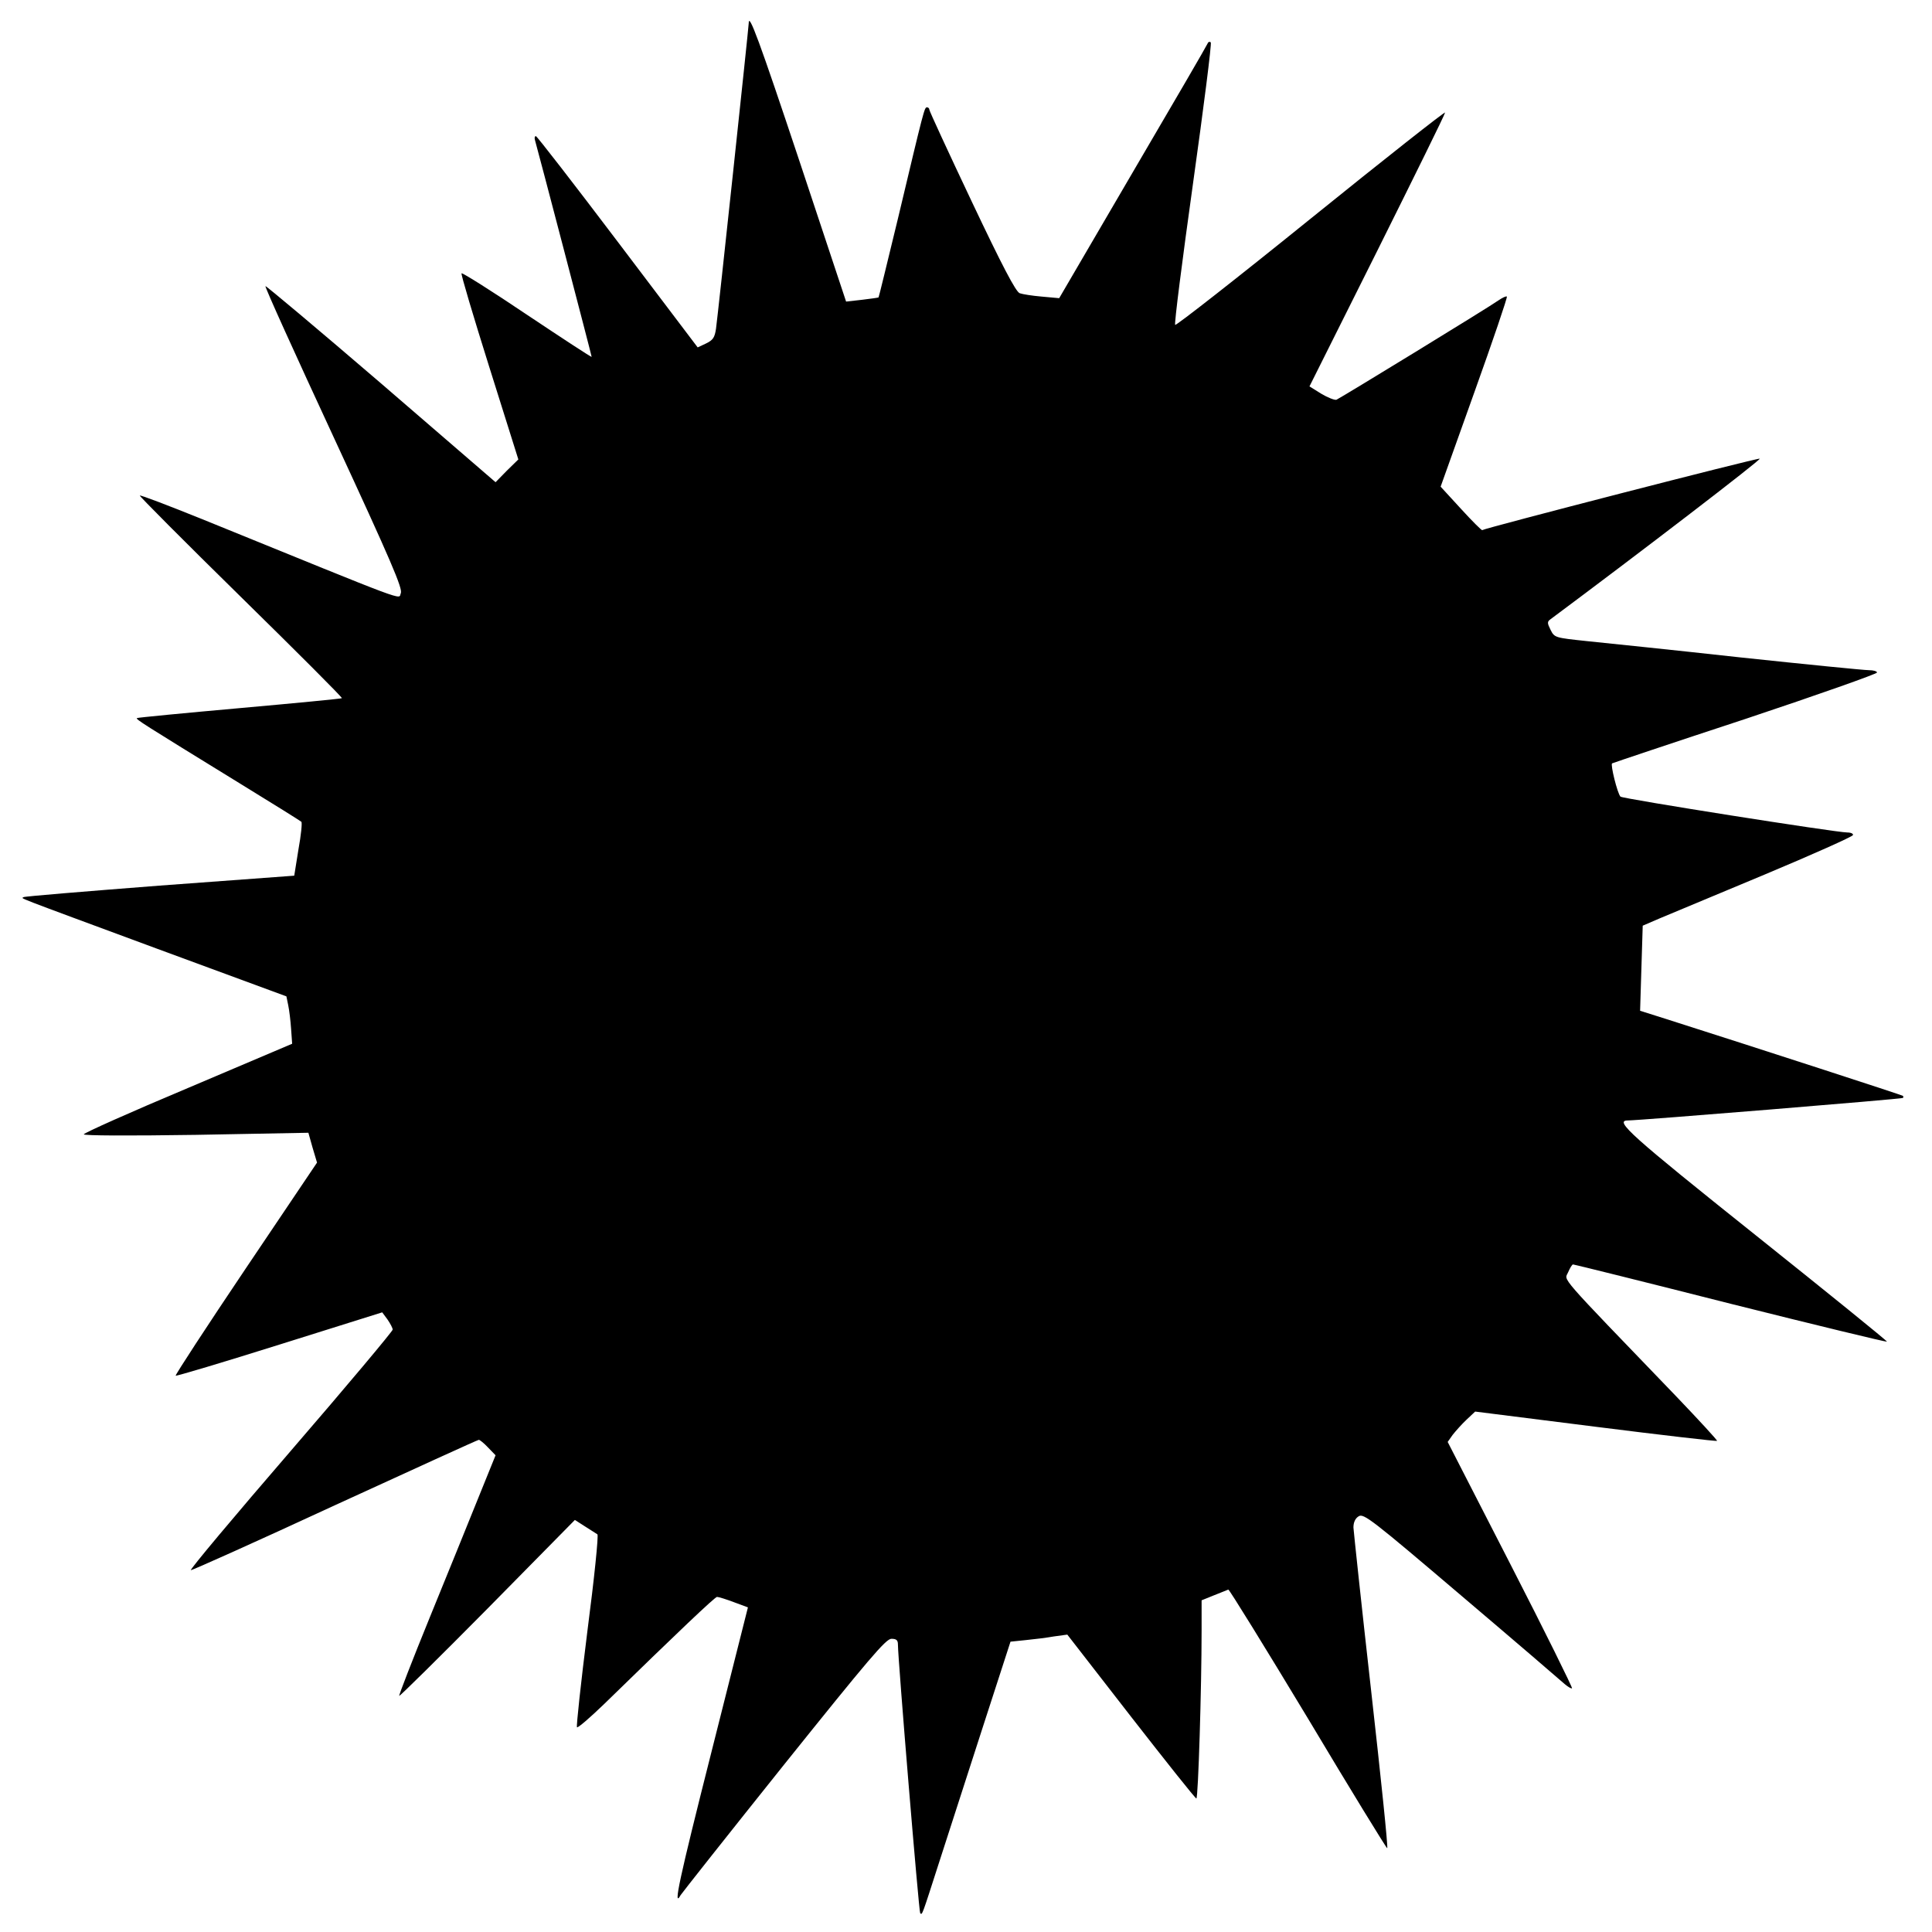 <svg version="1" xmlns="http://www.w3.org/2000/svg" width="984" height="984" viewBox="0 0 738 738"><path d="M286 8.9c0 1.4-11.8 111.9-12.5 116.7-.5 3.3-1.1 4.3-3.8 5.6l-3.2 1.5L236 92.4C219.2 70.2 205.1 52 204.7 52c-.5 0-.6.8-.3 1.7.9 3 21.6 82.1 21.6 82.6 0 .3-11.1-7-24.6-16-13.5-9.1-24.8-16.2-25.1-15.9-.3.3 4.5 16.4 10.6 35.8l11.1 35.3-4.4 4.3-4.3 4.4-43.7-37.7c-24.1-20.7-44-37.4-44.2-37.2-.3.3 11.5 26.3 26.1 57.8 22 47.5 26.4 57.8 25.6 59.5-1.1 2.4 5.5 4.8-75.9-28.3-12.9-5.2-23.6-9.3-23.8-9-.2.2 17.1 17.6 38.6 38.7s38.9 38.5 38.6 38.7c-.2.2-17.8 1.9-39.1 3.8s-38.9 3.6-39.2 3.8c-.4.5 1.5 1.7 39.7 25.2 12.4 7.6 22.8 14.1 23.1 14.4.4.3-.1 5.1-1.1 10.6l-1.6 10-51.5 3.8c-28.3 2.2-51.6 4.1-51.9 4.4-.6.7-6.3-1.5 51 19.7l49.4 18.2.7 3.4c.4 1.9.9 6 1.1 9.1l.4 5.6-39.8 16.9C49.9 424.8 32 432.8 32 433.3s16.7.6 42.9.2l42.9-.8 1.6 5.7 1.7 5.7-27.2 40.4c-15 22.3-27 40.7-26.8 41 .3.2 18.1-5.1 39.7-11.9l39.2-12.3 2 2.7c1.1 1.6 2 3.3 2 3.9 0 .6-17.5 21.5-39 46.4-21.4 24.8-38.6 45.3-38.1 45.5.4.1 25.2-11 55-24.8 29.9-13.7 54.6-25 55-25 .4 0 2 1.3 3.5 2.9l2.9 3-6.6 16.3c-3.6 9-12 29.6-18.6 45.8-6.6 16.2-11.8 29.6-11.6 29.8.2.2 15.4-14.8 33.8-33.4l33.3-33.8 3.9 2.5c2.1 1.3 4.2 2.7 4.7 3 .5.3-1.2 16.9-3.8 36.8-2.5 19.9-4.3 36.5-4 36.9.4.3 5-3.7 10.4-8.9 28.2-27.5 42.3-40.9 43.1-40.9.6 0 3.5.9 6.4 2l5.4 2-13.9 55.1c-12.4 49-14.8 60.2-11.8 54.8.5-.8 18.2-23.2 39.4-49.7 32.4-40.4 39-48.2 41.1-48.2 1.9 0 2.5.5 2.5 2.2 0 5.6 8 102.1 8.5 102.6.8.8.6 1.2 7.2-19.3 3.4-10.5 10.9-33.7 16.7-51.7l10.6-32.7 5.8-.6c3.1-.3 8-.9 10.8-1.4l5.1-.7 24.3 31.3c13.4 17.2 24.6 31.3 25 31.3.7 0 2-42.4 2-64.1v-11.6l4.7-1.9c2.7-1.1 5.1-2 5.5-2.2.3-.2 14 22 30.4 49.2 16.3 27.3 30 49.6 30.3 49.6.4 0-2.4-26.9-6.1-59.8-3.7-32.8-6.7-61.1-6.8-62.7 0-2 .7-3.5 2-4.3 1.9-1.2 5.1 1.3 39.3 30.4 20.5 17.4 38.2 32.6 39.4 33.7 1.3 1.1 2.5 1.8 2.8 1.6.2-.3-10.3-21.6-23.5-47.3l-24-46.8 1.9-2.7c1.1-1.4 3.4-4 5.3-5.8l3.3-3.1 46 5.8c25.3 3.2 46.2 5.6 46.4 5.4.2-.2-6.8-7.8-15.5-16.9-46.3-48.1-42.8-44.1-41.4-47.5.7-1.6 1.5-3 1.9-3 .4 0 27.4 6.7 60.1 15 32.7 8.2 59.6 14.7 59.8 14.5.2-.2-22.4-18.5-50.2-40.7-47.7-38.1-54.1-43.8-48.8-43.8 4.3 0 104.7-8.2 105.1-8.6.2-.2.2-.6 0-.8-.3-.3-54.2-17.8-90.9-29.5l-9.5-3 .5-16.3.5-16.2 6.5-2.8c3.6-1.5 21.6-9 40-16.7 18.4-7.7 33.6-14.5 33.8-15.1.2-.5-.7-1-2.1-1-4.3 0-86-12.9-86.7-13.7-1.2-1.3-3.9-12.3-3.2-12.7.4-.2 23.3-7.9 51-17 27.6-9.2 50.2-17.2 50.2-17.7s-1.4-.9-3.1-.9c-1.8 0-23.9-2.2-49.3-4.9-25.3-2.8-51.6-5.5-58.4-6.2-12.2-1.3-12.4-1.3-13.9-4.3-1.3-2.6-1.3-3.1-.1-4 33.6-25 80.7-61.1 80-61.4-1-.3-105.3 26.6-106 27.3-.2.2-3.9-3.5-8.1-8.1l-7.8-8.5 12.9-36.1c7.1-19.8 12.7-36.3 12.4-36.5-.2-.3-1.7.4-3.3 1.5-3.6 2.6-60.2 37.2-61.8 37.9-.7.2-3.3-.8-5.8-2.3l-4.5-2.8 25.9-51.8C540.3 67.3 552 43.6 552 43c0-.5-23.1 17.7-51.2 40.4-28.2 22.8-51.6 41.1-51.9 40.7-.4-.3 2.7-24.6 6.8-53.9 4.1-29.3 7.2-53.6 6.8-54-.4-.4-1-.2-1.2.4-.2.6-13.1 22.8-28.6 49.2l-28.1 48.1-6.6-.6c-3.6-.3-7.4-.9-8.5-1.3-1.5-.6-6.7-10.5-18.3-35-8.9-18.8-16.2-34.6-16.2-35.1s-.4-.9-.9-.9c-1 0-1.1.5-11.1 42.5-4 16.5-7.3 30.1-7.4 30.1 0 .1-2.9.5-6.2.9l-6.2.7-17.8-53.6C289.9 15.1 286 4.6 286 8.9z"/></svg>